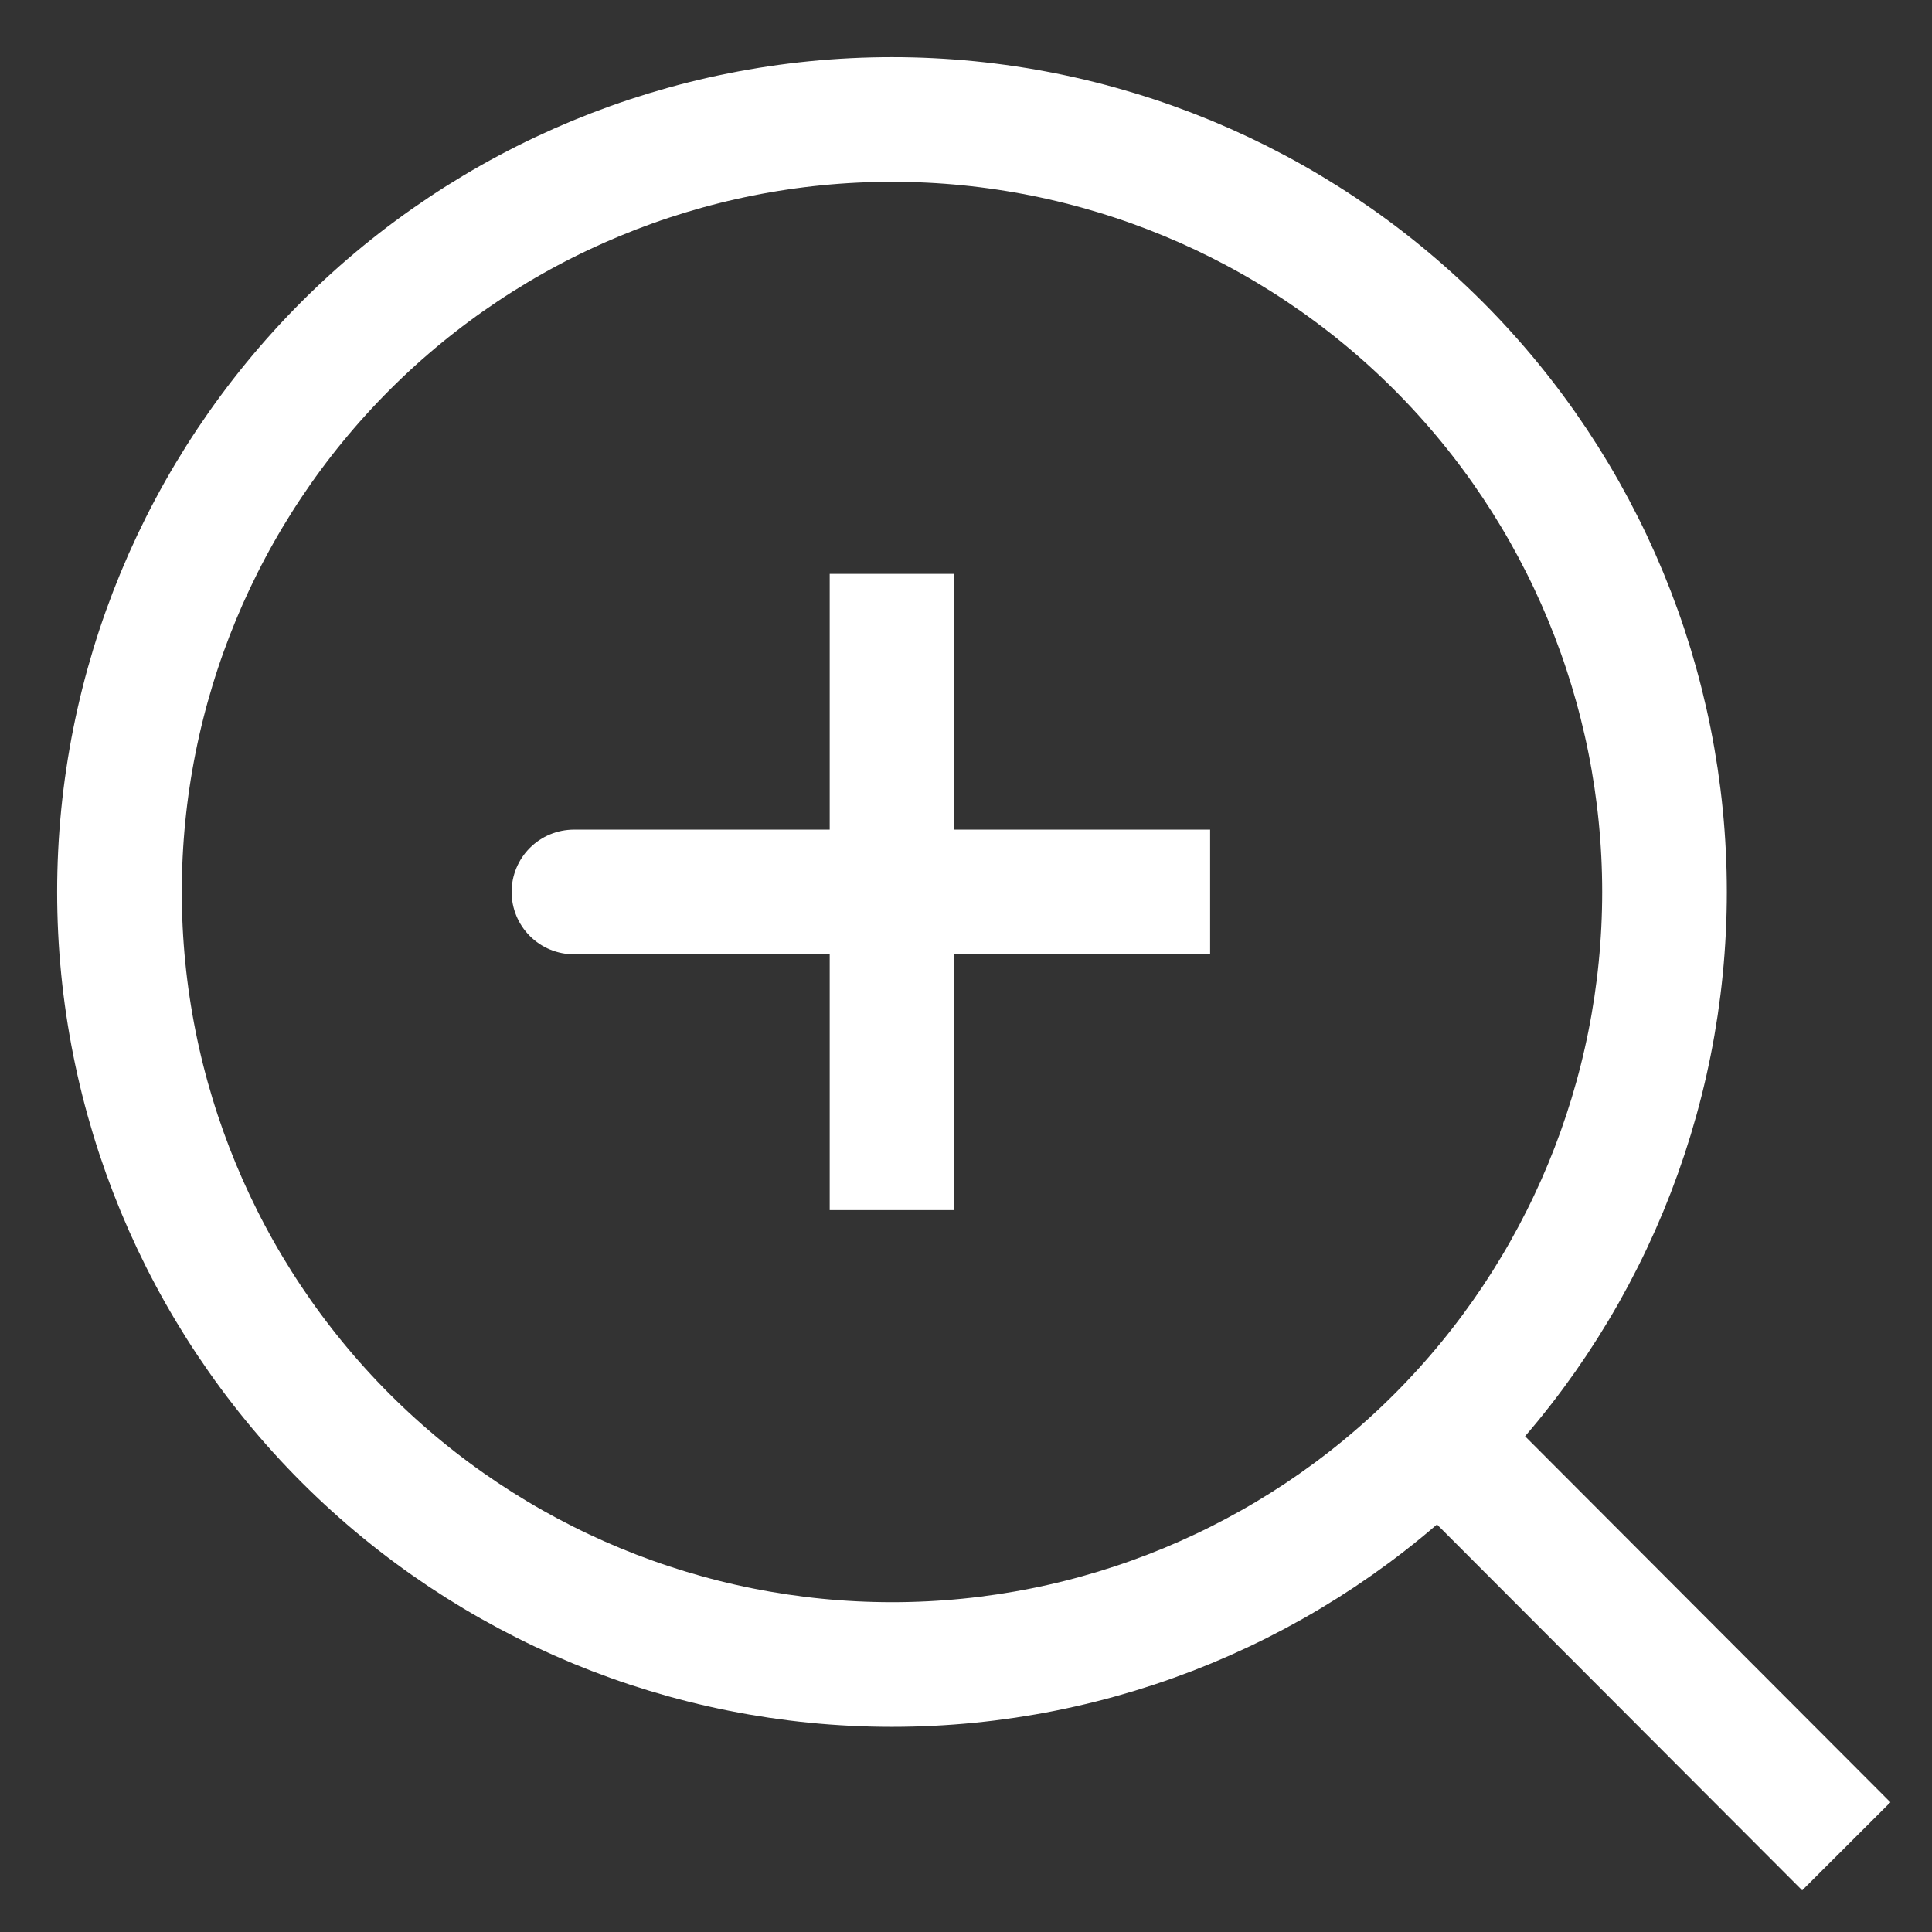 <svg width="31" height="31" viewBox="0 0 31 31" fill="none" xmlns="http://www.w3.org/2000/svg">
<rect x="0" y="0" width="31" height="31" fill="#333333" stroke="none"/>
<path d="M29.625 29.625L23.083 23.071L29.625 29.625ZM26.708 14.312C26.708 17.6 25.402 20.753 23.078 23.078C20.753 25.402 17.6 26.708 14.313 26.708C11.025 26.708 7.872 25.402 5.547 23.078C3.223 20.753 1.917 17.6 1.917 14.312C1.917 11.025 3.223 7.872 5.547 5.547C7.872 3.223 11.025 1.917 14.313 1.917C17.6 1.917 20.753 3.223 23.078 5.547C25.402 7.872 26.708 11.025 26.708 14.312V14.312Z" stroke="white" stroke-width="2" stroke-linecap="round"/>
<path d="M14.313 14.312H9.209M14.313 9.208V14.312V9.208ZM14.313 14.312V19.417V14.312ZM14.313 14.312H19.417H14.313Z" stroke="white" stroke-width="2" stroke-linecap="round"/>
</svg>
